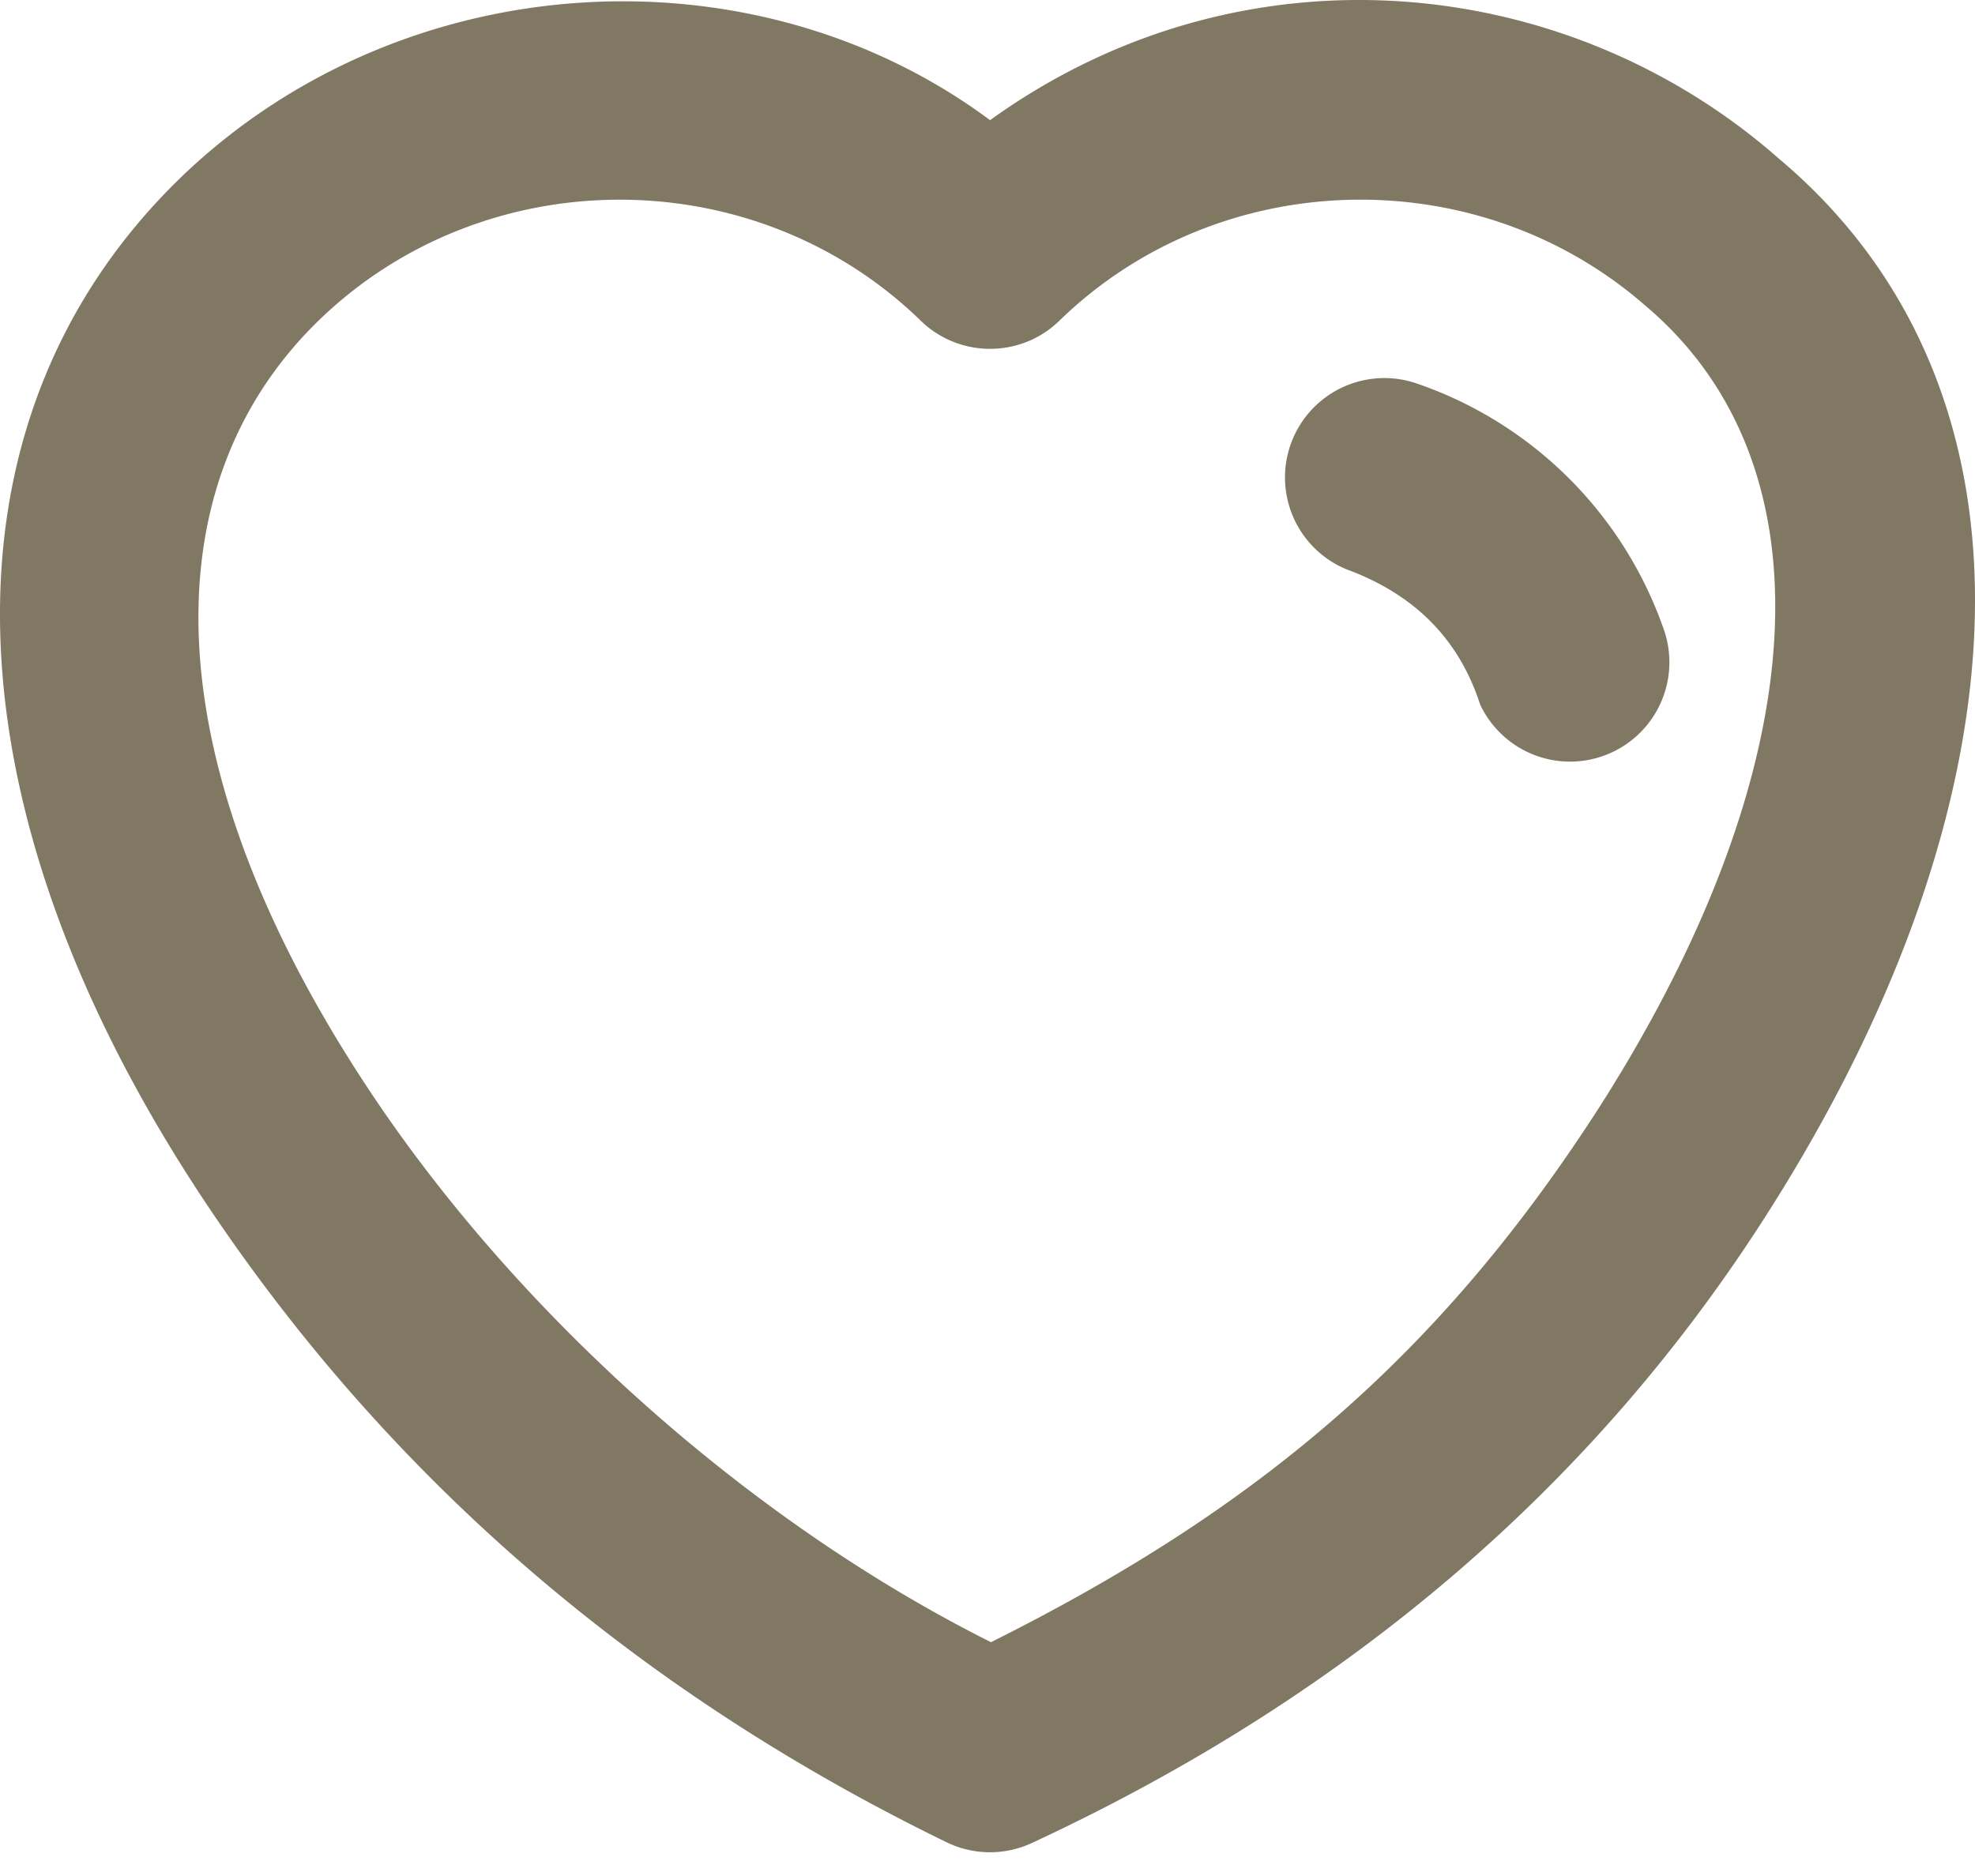 <?xml version="1.0" encoding="UTF-8"?>
<svg xmlns="http://www.w3.org/2000/svg" width="20" height="19">
  <path d="M18.037 1.626c2.74 2.328 2.529 6.454-.118 10.63-1.76 2.78-4.258 4.918-7.47 6.41a1.006 1.006 0 0 1-.864-.008c-3.1-1.509-5.584-3.638-7.435-6.376C-.608 8.204-.708 4.265 1.823 1.805c2.233-2.161 5.793-2.38 8.203-.588 2.555-1.841 5.857-1.504 8.01.409Zm-7.309 1.622c-.39.38-1.013.38-1.404 0-1.68-1.634-4.417-1.634-6.099 0-1.741 1.694-1.67 4.563.59 7.907 1.48 2.185 3.764 4.246 6.22 5.477 2.74-1.368 4.574-2.94 6.183-5.453 2.19-3.454 2.335-6.496.436-8.09-1.69-1.473-4.302-1.421-5.926.159Zm3.616.635a4.033 4.033 0 0 1 2.5 2.479 1.006 1.006 0 0 1-1.855.774c-.206-.637-.63-1.086-1.295-1.348a1.006 1.006 0 0 1 .65-1.905Z" fill="#817863" fill-rule="evenodd"></path>
</svg>
